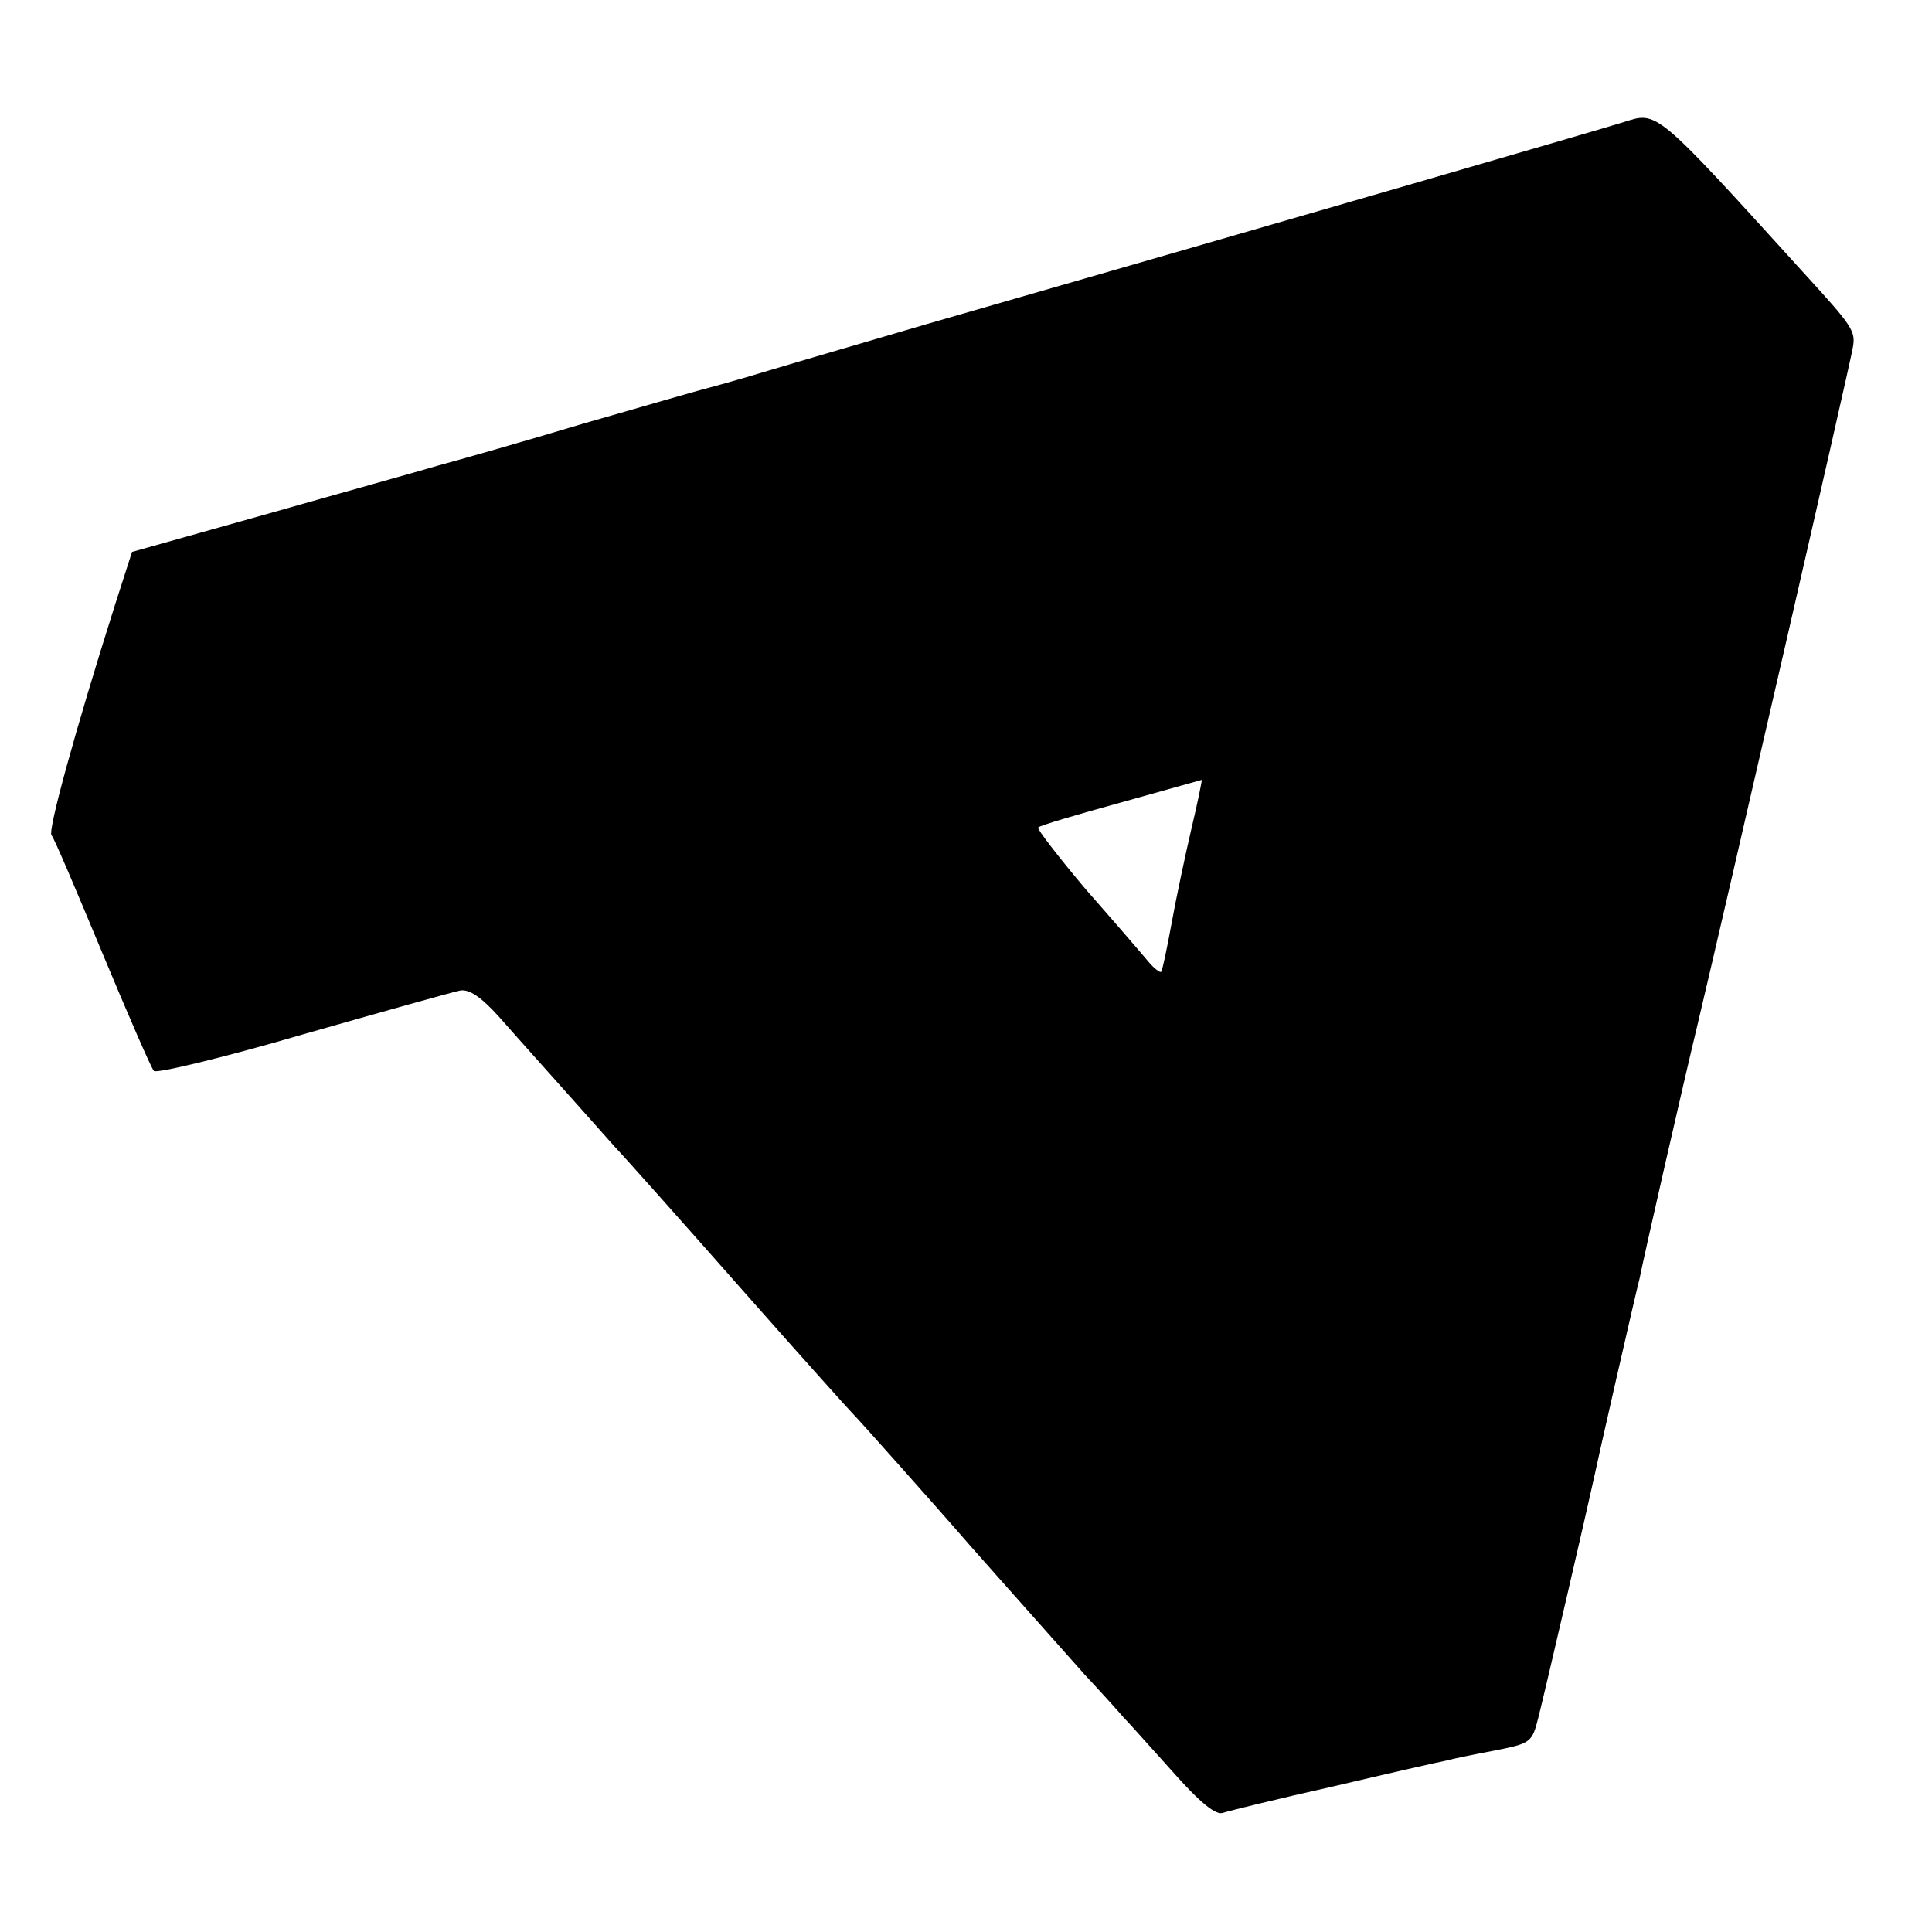 <?xml version="1.0" standalone="no"?>
<!DOCTYPE svg PUBLIC "-//W3C//DTD SVG 20010904//EN"
 "http://www.w3.org/TR/2001/REC-SVG-20010904/DTD/svg10.dtd">
<svg version="1.0" xmlns="http://www.w3.org/2000/svg"
 width="300pt" height="300pt" viewBox="0 0 300 300"
 preserveAspectRatio="xMidYMid meet">
<g transform="translate(0,300) scale(0.1,-0.1)"
fill="#000000" stroke="none">
<path d="M2520 2810 c-35 -11 -455 -133 -1080 -313 -85 -25 -195 -57 -245 -72
-49 -15 -97 -28 -105 -30 -8 -2 -91 -26 -185 -53 -93 -28 -195 -57 -225 -65
-30 -9 -149 -42 -265 -75 l-210 -59 -27 -84 c-62 -196 -104 -349 -98 -356 4
-4 39 -87 79 -183 40 -96 76 -179 80 -183 5 -4 109 21 232 57 123 35 233 66
244 68 14 2 32 -10 60 -41 36 -41 92 -103 179 -201 18 -19 106 -118 196 -220
90 -102 169 -190 175 -196 11 -11 129 -144 157 -176 16 -19 91 -103 202 -228
28 -30 55 -60 60 -66 6 -6 40 -44 75 -83 45 -51 69 -70 80 -66 9 3 86 22 171
41 85 20 164 38 175 40 11 3 45 10 77 16 55 11 57 12 67 52 13 52 78 333 85
366 3 14 19 86 36 160 17 74 33 144 36 155 5 27 71 316 89 390 44 185 239
1034 242 1055 5 26 -1 34 -75 115 -235 259 -228 252 -282 235z m-670 -1097
c-10 -43 -24 -109 -31 -148 -7 -38 -14 -72 -16 -74 -1 -2 -11 5 -20 16 -10 12
-53 62 -97 112 -43 51 -76 94 -74 96 2 3 60 20 129 39 68 19 125 35 125 35 1
1 -6 -34 -16 -76z"/>
</g>
</svg>
